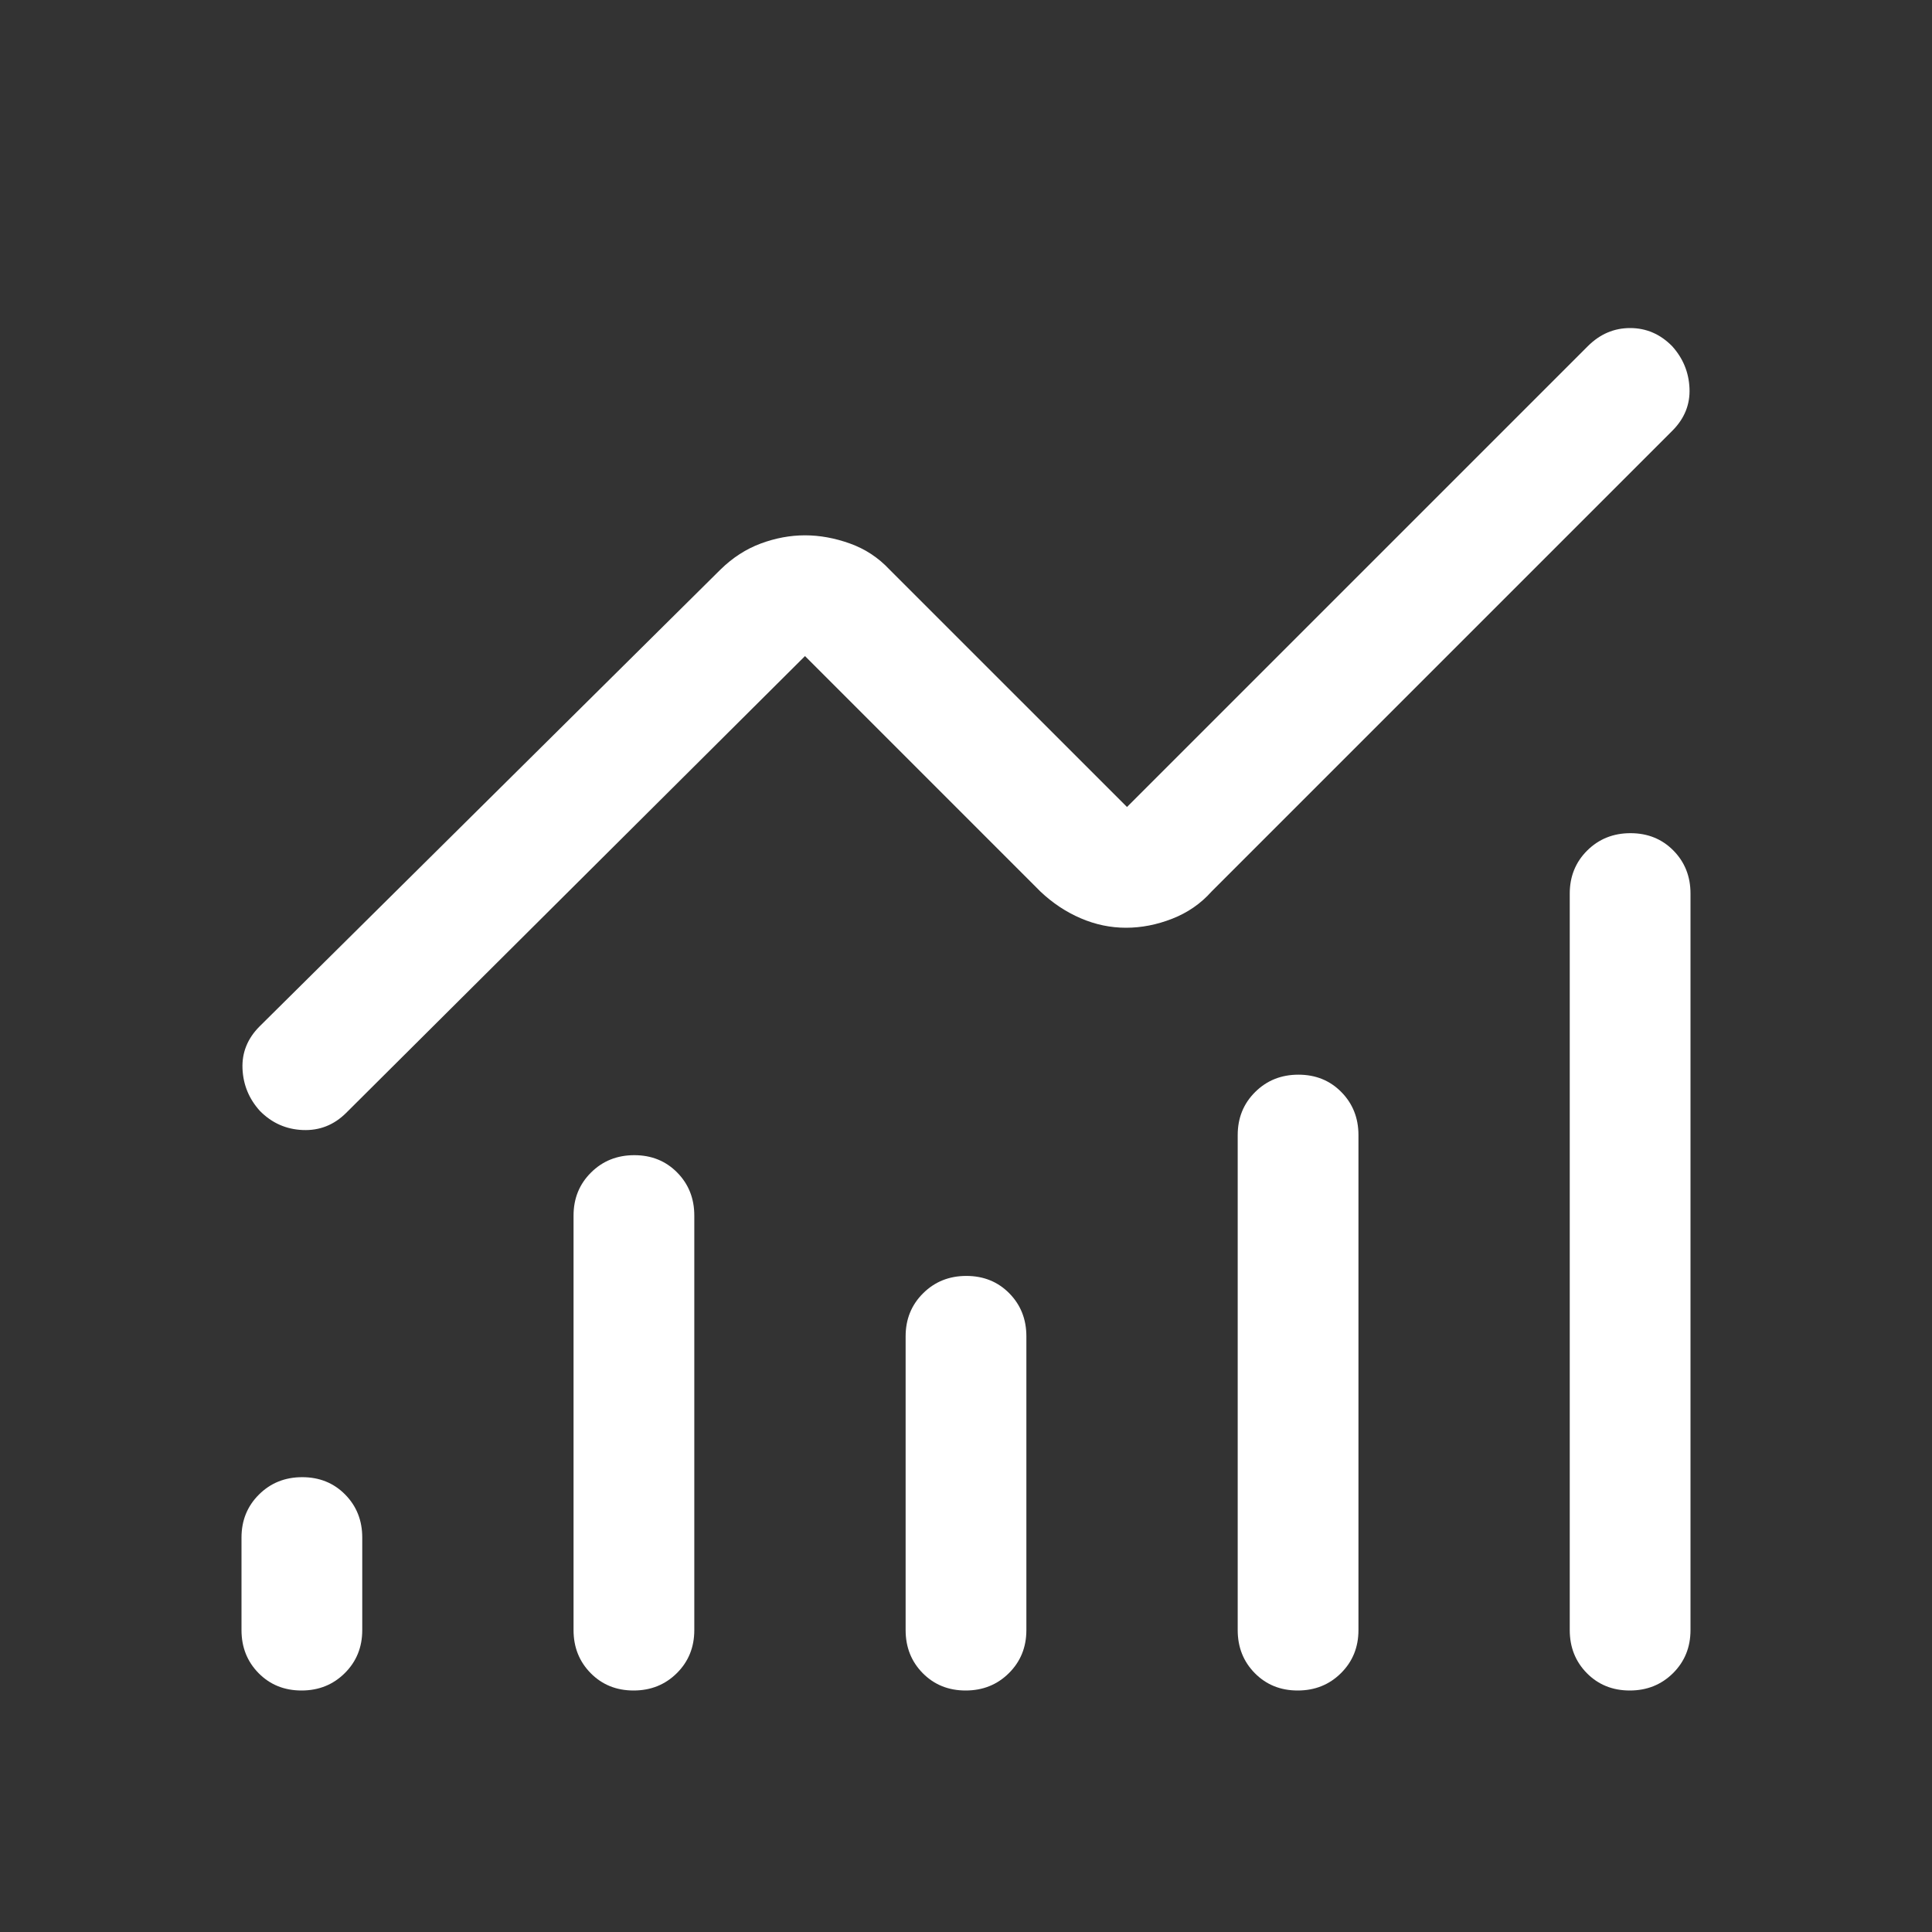 <?xml version="1.0" encoding="UTF-8"?> <svg xmlns="http://www.w3.org/2000/svg" width="60" height="60" viewBox="0 0 60 60"><rect x="0" y="0" width="60" height="60" fill="#333333" stroke="none"/><path d="M9.364 52.5C8.83 52.5 8.385 52.32 8.031 51.961C7.677 51.602 7.5 51.156 7.5 50.625V47.75C7.5 47.219 7.681 46.773 8.043 46.414C8.404 46.055 8.852 45.875 9.386 45.875C9.92 45.875 10.365 46.055 10.719 46.414C11.073 46.773 11.25 47.219 11.25 47.75V50.625C11.25 51.156 11.069 51.602 10.707 51.961C10.346 52.32 9.898 52.5 9.364 52.5ZM19.676 52.5C19.142 52.5 18.698 52.32 18.344 51.961C17.99 51.602 17.812 51.156 17.812 50.625V37.75C17.812 37.219 17.993 36.773 18.355 36.414C18.716 36.055 19.164 35.875 19.699 35.875C20.233 35.875 20.677 36.055 21.031 36.414C21.385 36.773 21.562 37.219 21.562 37.75V50.625C21.562 51.156 21.382 51.602 21.02 51.961C20.659 52.32 20.211 52.5 19.676 52.5ZM29.989 52.5C29.455 52.5 29.01 52.32 28.656 51.961C28.302 51.602 28.125 51.156 28.125 50.625V41.5C28.125 40.969 28.306 40.523 28.668 40.164C29.029 39.805 29.477 39.625 30.011 39.625C30.545 39.625 30.99 39.805 31.344 40.164C31.698 40.523 31.875 40.969 31.875 41.5V50.625C31.875 51.156 31.694 51.602 31.332 51.961C30.971 52.32 30.523 52.5 29.989 52.5ZM40.301 52.5C39.767 52.5 39.323 52.32 38.969 51.961C38.615 51.602 38.438 51.156 38.438 50.625V35.25C38.438 34.719 38.618 34.273 38.98 33.914C39.341 33.555 39.789 33.375 40.324 33.375C40.858 33.375 41.302 33.555 41.656 33.914C42.01 34.273 42.188 34.719 42.188 35.25V50.625C42.188 51.156 42.007 51.602 41.645 51.961C41.284 52.32 40.836 52.5 40.301 52.5ZM50.614 52.5C50.08 52.5 49.635 52.32 49.281 51.961C48.927 51.602 48.75 51.156 48.75 50.625V27.75C48.75 27.219 48.931 26.773 49.292 26.414C49.654 26.055 50.102 25.875 50.636 25.875C51.17 25.875 51.615 26.055 51.969 26.414C52.323 26.773 52.5 27.219 52.5 27.75V50.625C52.5 51.156 52.319 51.602 51.958 51.961C51.596 52.32 51.148 52.5 50.614 52.5ZM34.969 28.812C34.49 28.812 34.022 28.715 33.565 28.519C33.108 28.323 32.69 28.046 32.312 27.688L25 20.375L10.75 34.562C10.372 34.938 9.924 35.115 9.404 35.094C8.885 35.073 8.44 34.875 8.071 34.5C7.732 34.125 7.552 33.688 7.531 33.188C7.51 32.688 7.688 32.25 8.062 31.875L22.375 17.688C22.753 17.318 23.17 17.049 23.628 16.879C24.084 16.71 24.542 16.625 25 16.625C25.458 16.625 25.924 16.71 26.396 16.879C26.869 17.049 27.278 17.318 27.625 17.688L35 25.062L49.312 10.75C49.688 10.375 50.125 10.188 50.625 10.188C51.125 10.188 51.56 10.375 51.929 10.75C52.268 11.125 52.448 11.562 52.469 12.062C52.49 12.562 52.312 13 51.938 13.375L37.625 27.688C37.292 28.062 36.885 28.344 36.406 28.531C35.927 28.719 35.448 28.812 34.969 28.812Z" fill="white"></path></svg> 